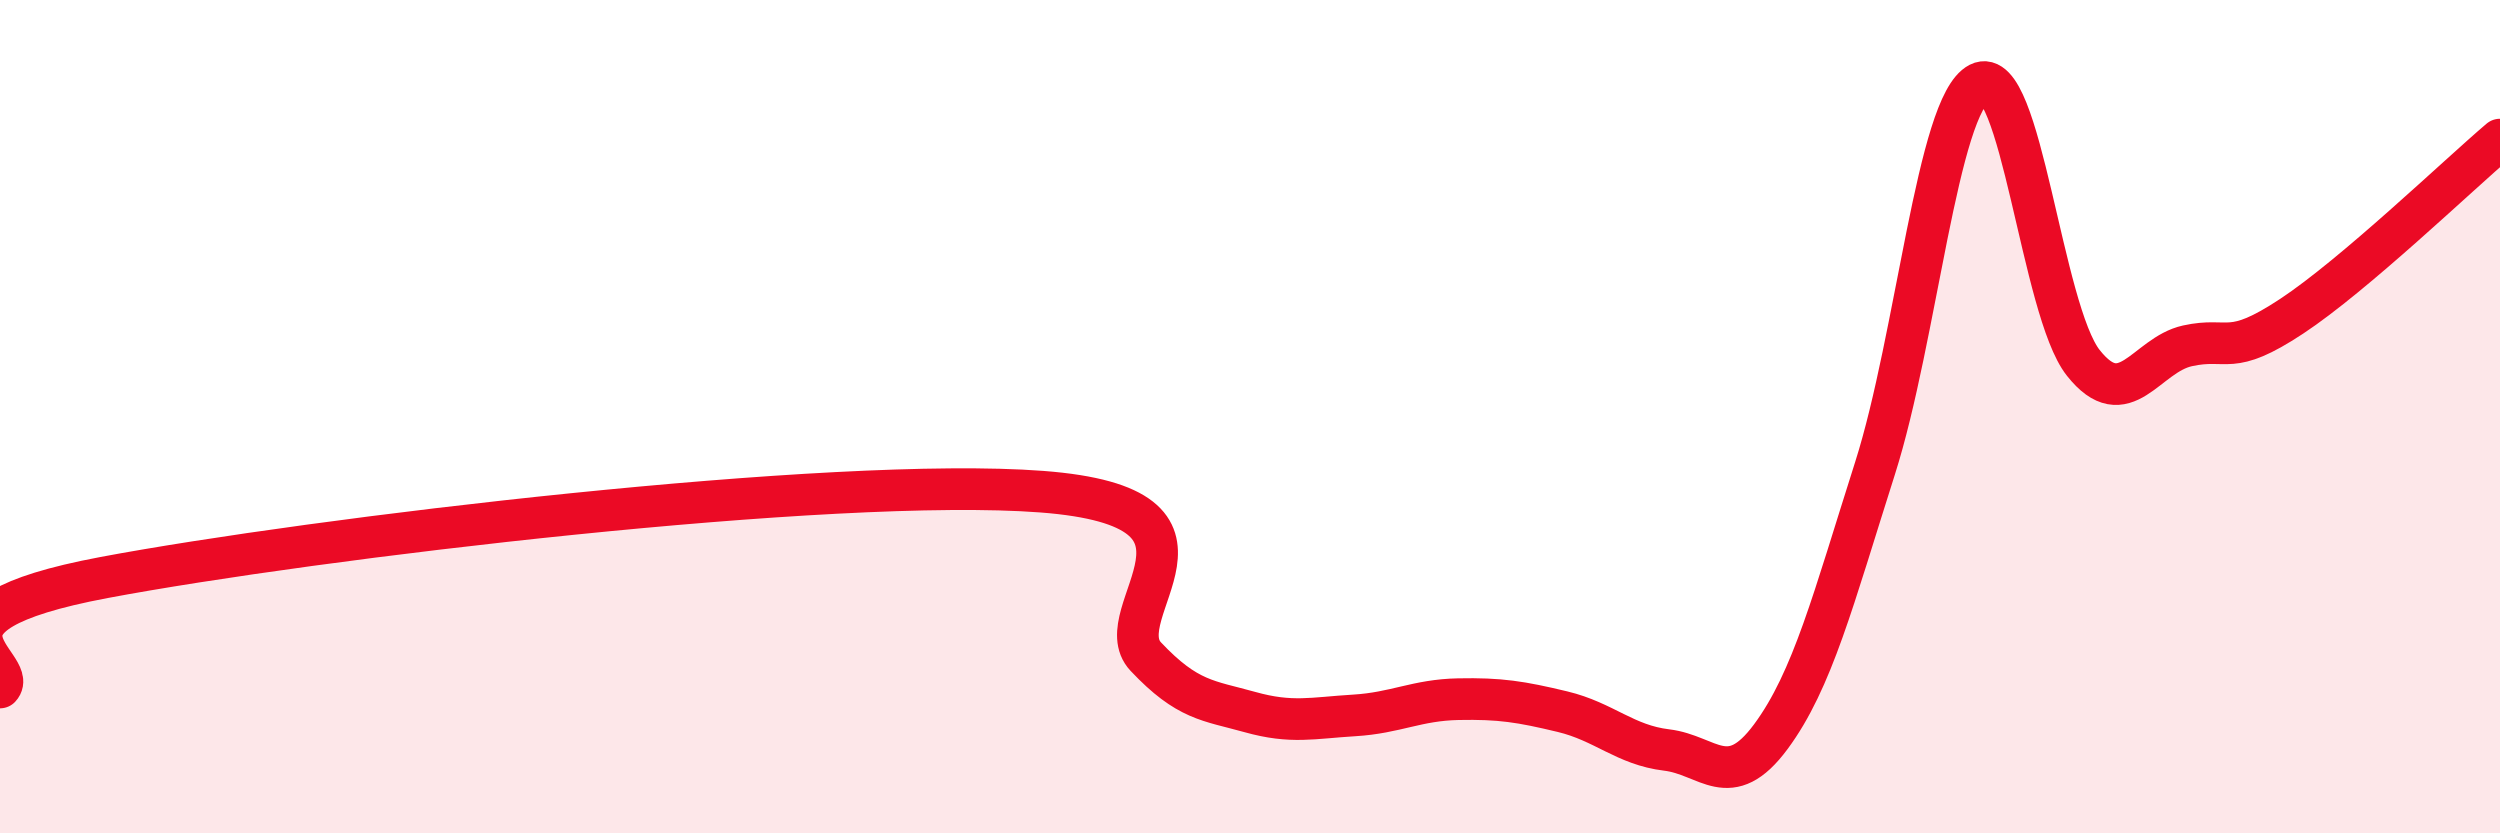 
    <svg width="60" height="20" viewBox="0 0 60 20" xmlns="http://www.w3.org/2000/svg">
      <path
        d="M 0,16.5 C 0.5,15.97 -2.5,14.8 2.5,13.86 C 7.5,12.92 20,11.42 25,11.8 C 30,12.18 26.5,14.7 27.5,15.76 C 28.5,16.82 29,16.81 30,17.09 C 31,17.37 31.5,17.23 32.5,17.17 C 33.5,17.11 34,16.8 35,16.78 C 36,16.76 36.5,16.84 37.5,17.08 C 38.5,17.32 39,17.88 40,18 C 41,18.12 41.5,19.03 42.5,17.68 C 43.5,16.33 44,14.38 45,11.24 C 46,8.1 46.5,2.51 47.5,2 C 48.5,1.49 49,7.45 50,8.71 C 51,9.97 51.5,8.52 52.5,8.3 C 53.5,8.08 53.5,8.58 55,7.59 C 56.5,6.6 59,4.2 60,3.35L60 20L0 20Z"
        fill="#EB0A25"
        opacity="0.1"
        stroke-linecap="round"
        stroke-linejoin="round"
      />
      <path
        d="M 0,16.5 C 0.5,15.97 -2.5,14.8 2.5,13.86 C 7.5,12.92 20,11.42 25,11.8 C 30,12.18 26.5,14.7 27.5,15.76 C 28.5,16.82 29,16.81 30,17.09 C 31,17.37 31.5,17.23 32.5,17.17 C 33.5,17.11 34,16.8 35,16.78 C 36,16.76 36.5,16.84 37.5,17.08 C 38.5,17.32 39,17.88 40,18 C 41,18.12 41.5,19.03 42.5,17.68 C 43.5,16.33 44,14.38 45,11.24 C 46,8.1 46.5,2.51 47.5,2 C 48.5,1.49 49,7.45 50,8.71 C 51,9.97 51.5,8.52 52.5,8.3 C 53.5,8.08 53.5,8.58 55,7.59 C 56.5,6.6 59,4.2 60,3.35"
        stroke="#EB0A25"
        stroke-width="1"
        fill="none"
        stroke-linecap="round"
        stroke-linejoin="round"
      />
    </svg>
  